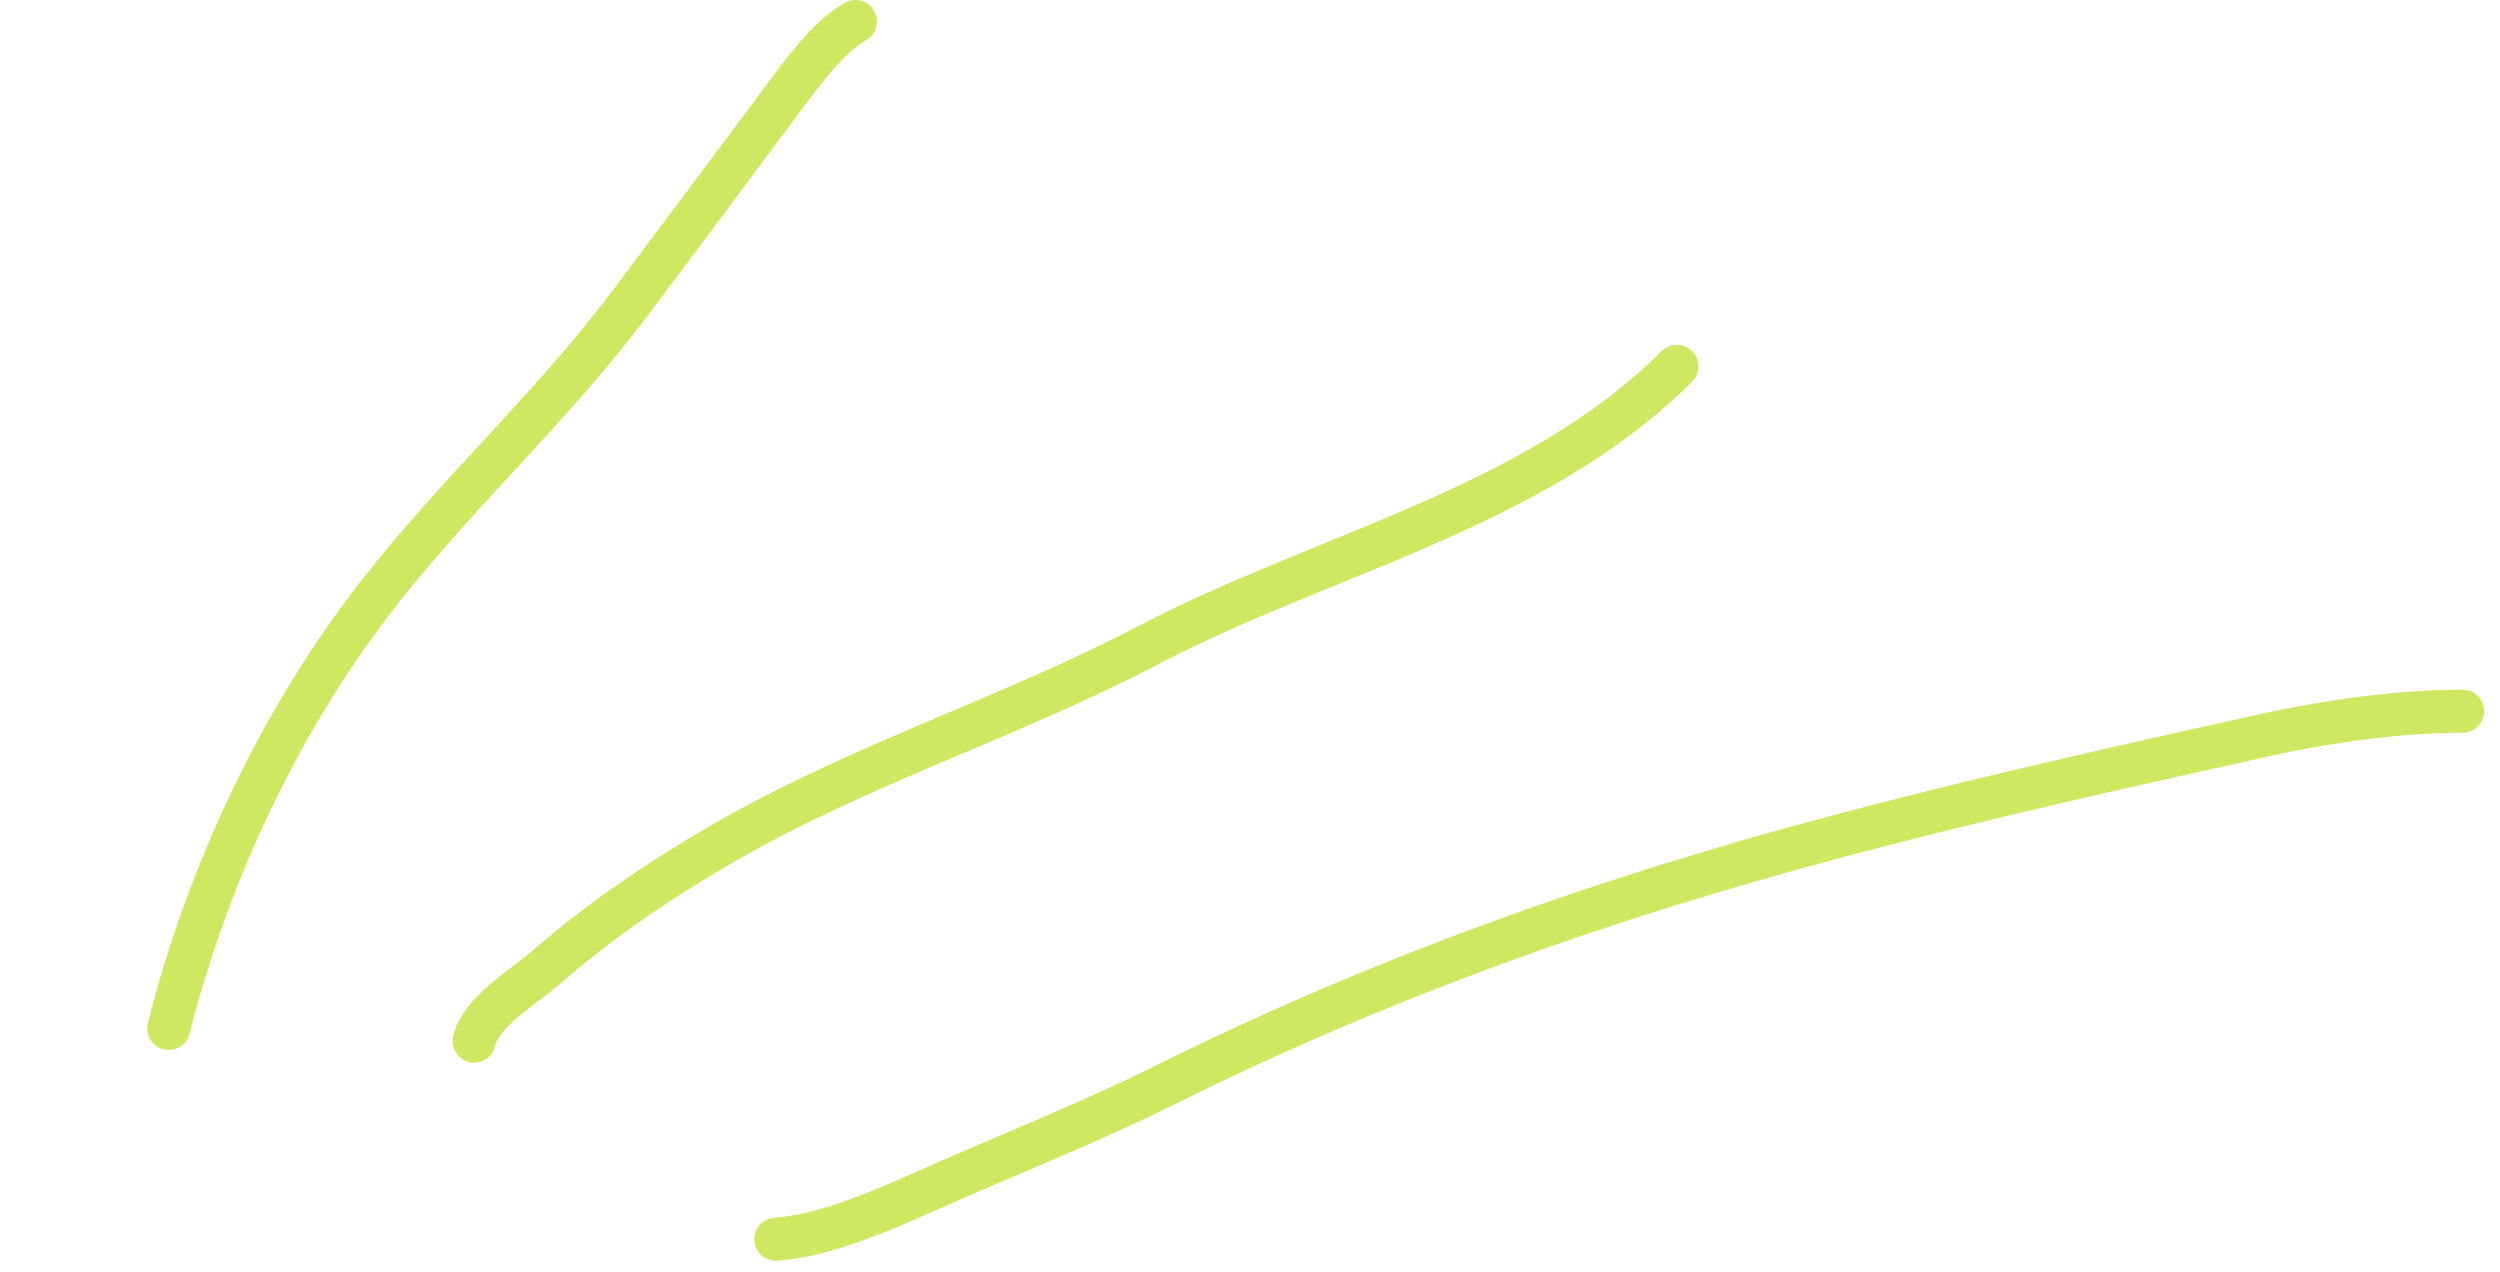 <?xml version="1.0" encoding="UTF-8"?> <svg xmlns="http://www.w3.org/2000/svg" width="116" height="59" viewBox="0 0 116 59" fill="none"> <path d="M7.829 47.719C9.661 40.467 13.101 33.167 17.756 27.291C21.364 22.736 25.657 18.817 29.16 14.163C31.588 10.936 34.004 7.697 36.416 4.459C37.27 3.312 38.435 1.72 39.689 1" stroke="#CEE862" stroke-width="2" stroke-linecap="round"></path> <path d="M22 48.306C22.266 46.978 24.398 45.717 25.327 44.903C27.861 42.682 30.654 40.804 33.569 39.118C39.909 35.453 46.828 33.314 53.287 29.931C61.357 25.704 71.232 23.574 77.806 17" stroke="#CEE862" stroke-width="2" stroke-linecap="round"></path> <path d="M36 57.5C38.236 57.346 40.922 56.178 42.957 55.269C46.661 53.614 50.388 52.167 54.035 50.354C64.159 45.321 74.463 41.674 85.341 38.785C91.918 37.038 98.515 35.565 105.152 34.096C108.004 33.466 111.34 33 114.264 33" stroke="#CEE862" stroke-width="2" stroke-linecap="round"></path> </svg> 